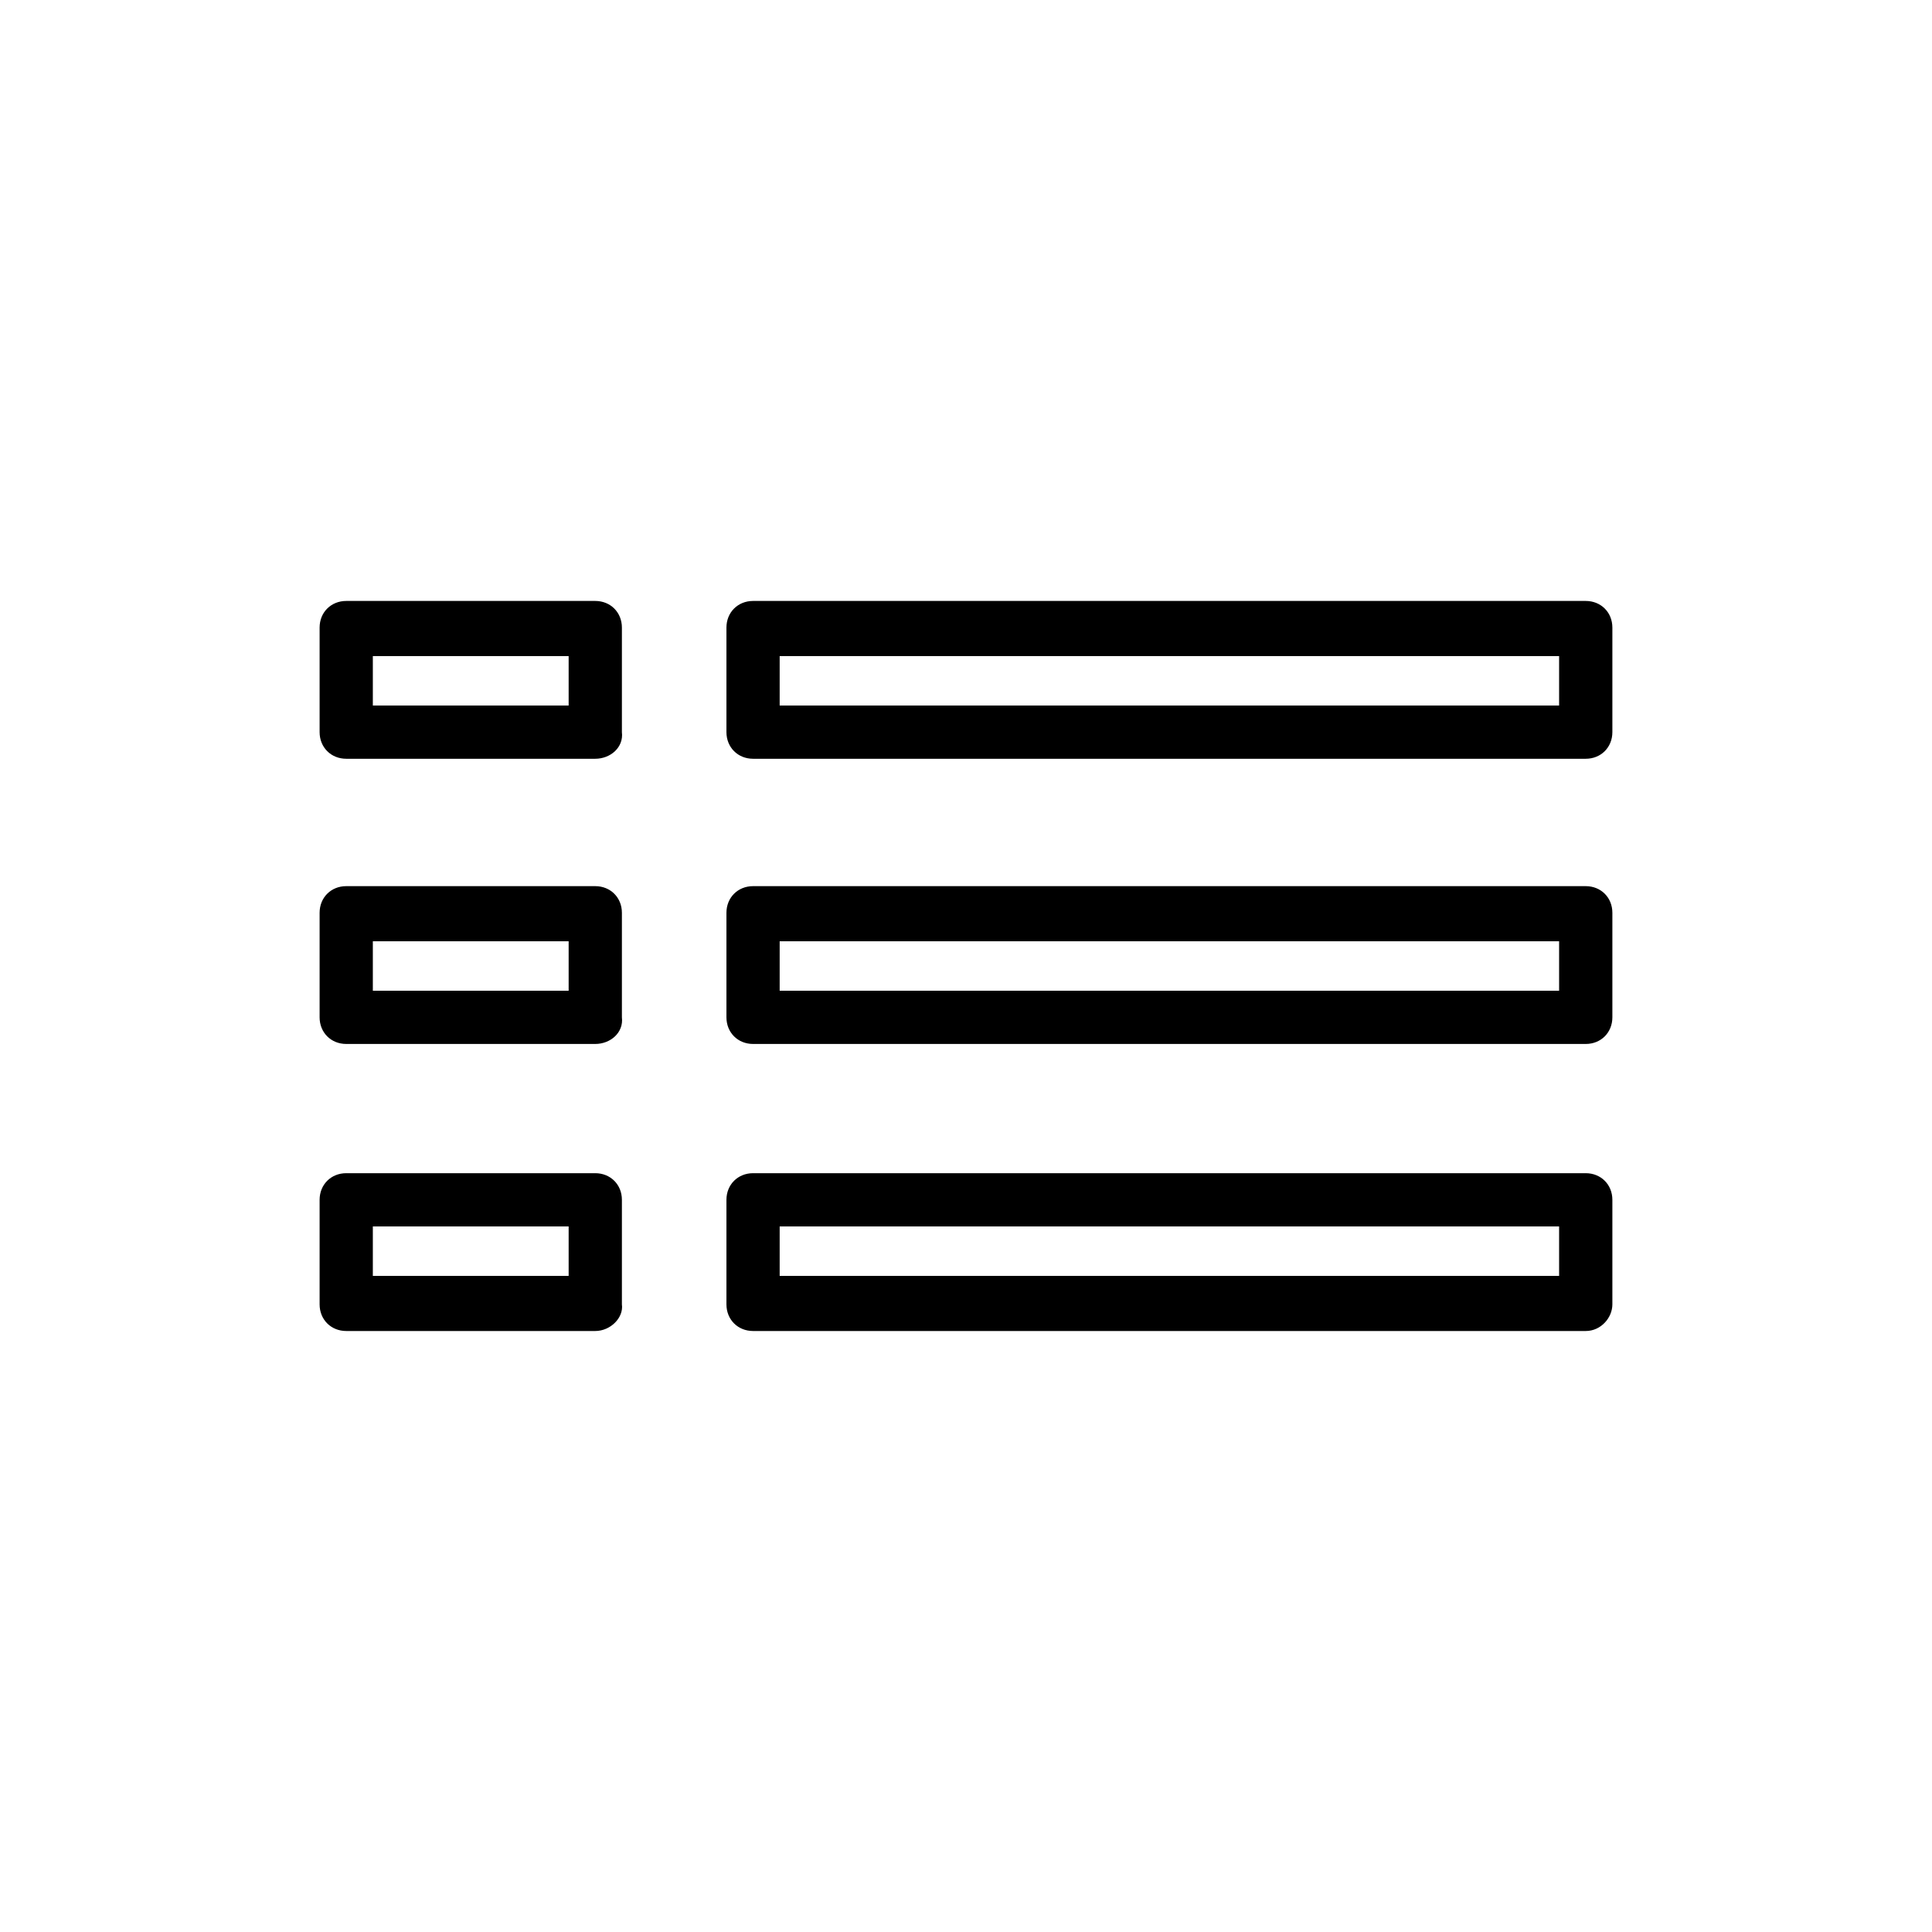 <?xml version="1.0" encoding="UTF-8"?>
<!-- Uploaded to: SVG Repo, www.svgrepo.com, Generator: SVG Repo Mixer Tools -->
<svg fill="#000000" width="800px" height="800px" version="1.1" viewBox="144 144 512 512" xmlns="http://www.w3.org/2000/svg">
 <g>
  <path d="m301.75 345.08h-65.996c-4.031 0-7.055-3.023-7.055-7.055v-27.711c0-4.031 3.023-7.055 7.055-7.055h66c4.031 0 7.055 3.023 7.055 7.055v27.711c0.5 4.031-3.027 7.055-7.059 7.055zm-58.945-14.105h51.891v-13.098h-51.891z"/>
  <path d="m564.24 345.08h-220.67c-4.031 0-7.055-3.023-7.055-7.055v-27.711c0-4.031 3.023-7.055 7.055-7.055h220.67c4.031 0 7.055 3.023 7.055 7.055v27.711c0 4.031-3.023 7.055-7.051 7.055zm-213.62-14.105h206.56v-13.098h-206.56z"/>
  <path d="m301.75 420.66h-65.996c-4.031 0-7.055-3.023-7.055-7.055v-27.711c0-4.031 3.023-7.055 7.055-7.055h66c4.031 0 7.055 3.023 7.055 7.055v27.711c0.5 4.031-3.027 7.055-7.059 7.055zm-58.945-14.109h51.891v-13.098h-51.891z"/>
  <path d="m564.24 420.66h-220.67c-4.031 0-7.055-3.023-7.055-7.055v-27.711c0-4.031 3.023-7.055 7.055-7.055h220.67c4.031 0 7.055 3.023 7.055 7.055v27.711c0 4.031-3.023 7.055-7.051 7.055zm-213.62-14.109h206.56v-13.098h-206.56z"/>
  <path d="m301.75 496.73h-65.996c-4.031 0-7.055-3.023-7.055-7.055v-27.711c0-4.031 3.023-7.055 7.055-7.055h66c4.031 0 7.055 3.023 7.055 7.055v27.711c0.5 3.527-3.027 7.055-7.059 7.055zm-58.945-14.609h51.891v-13.098l-51.891-0.004z"/>
  <path d="m564.24 496.73h-220.67c-4.031 0-7.055-3.023-7.055-7.055v-27.711c0-4.031 3.023-7.055 7.055-7.055h220.67c4.031 0 7.055 3.023 7.055 7.055v27.711c0 3.527-3.023 7.055-7.051 7.055zm-213.62-14.609h206.56v-13.098h-206.56z"/>
 </g>
</svg>